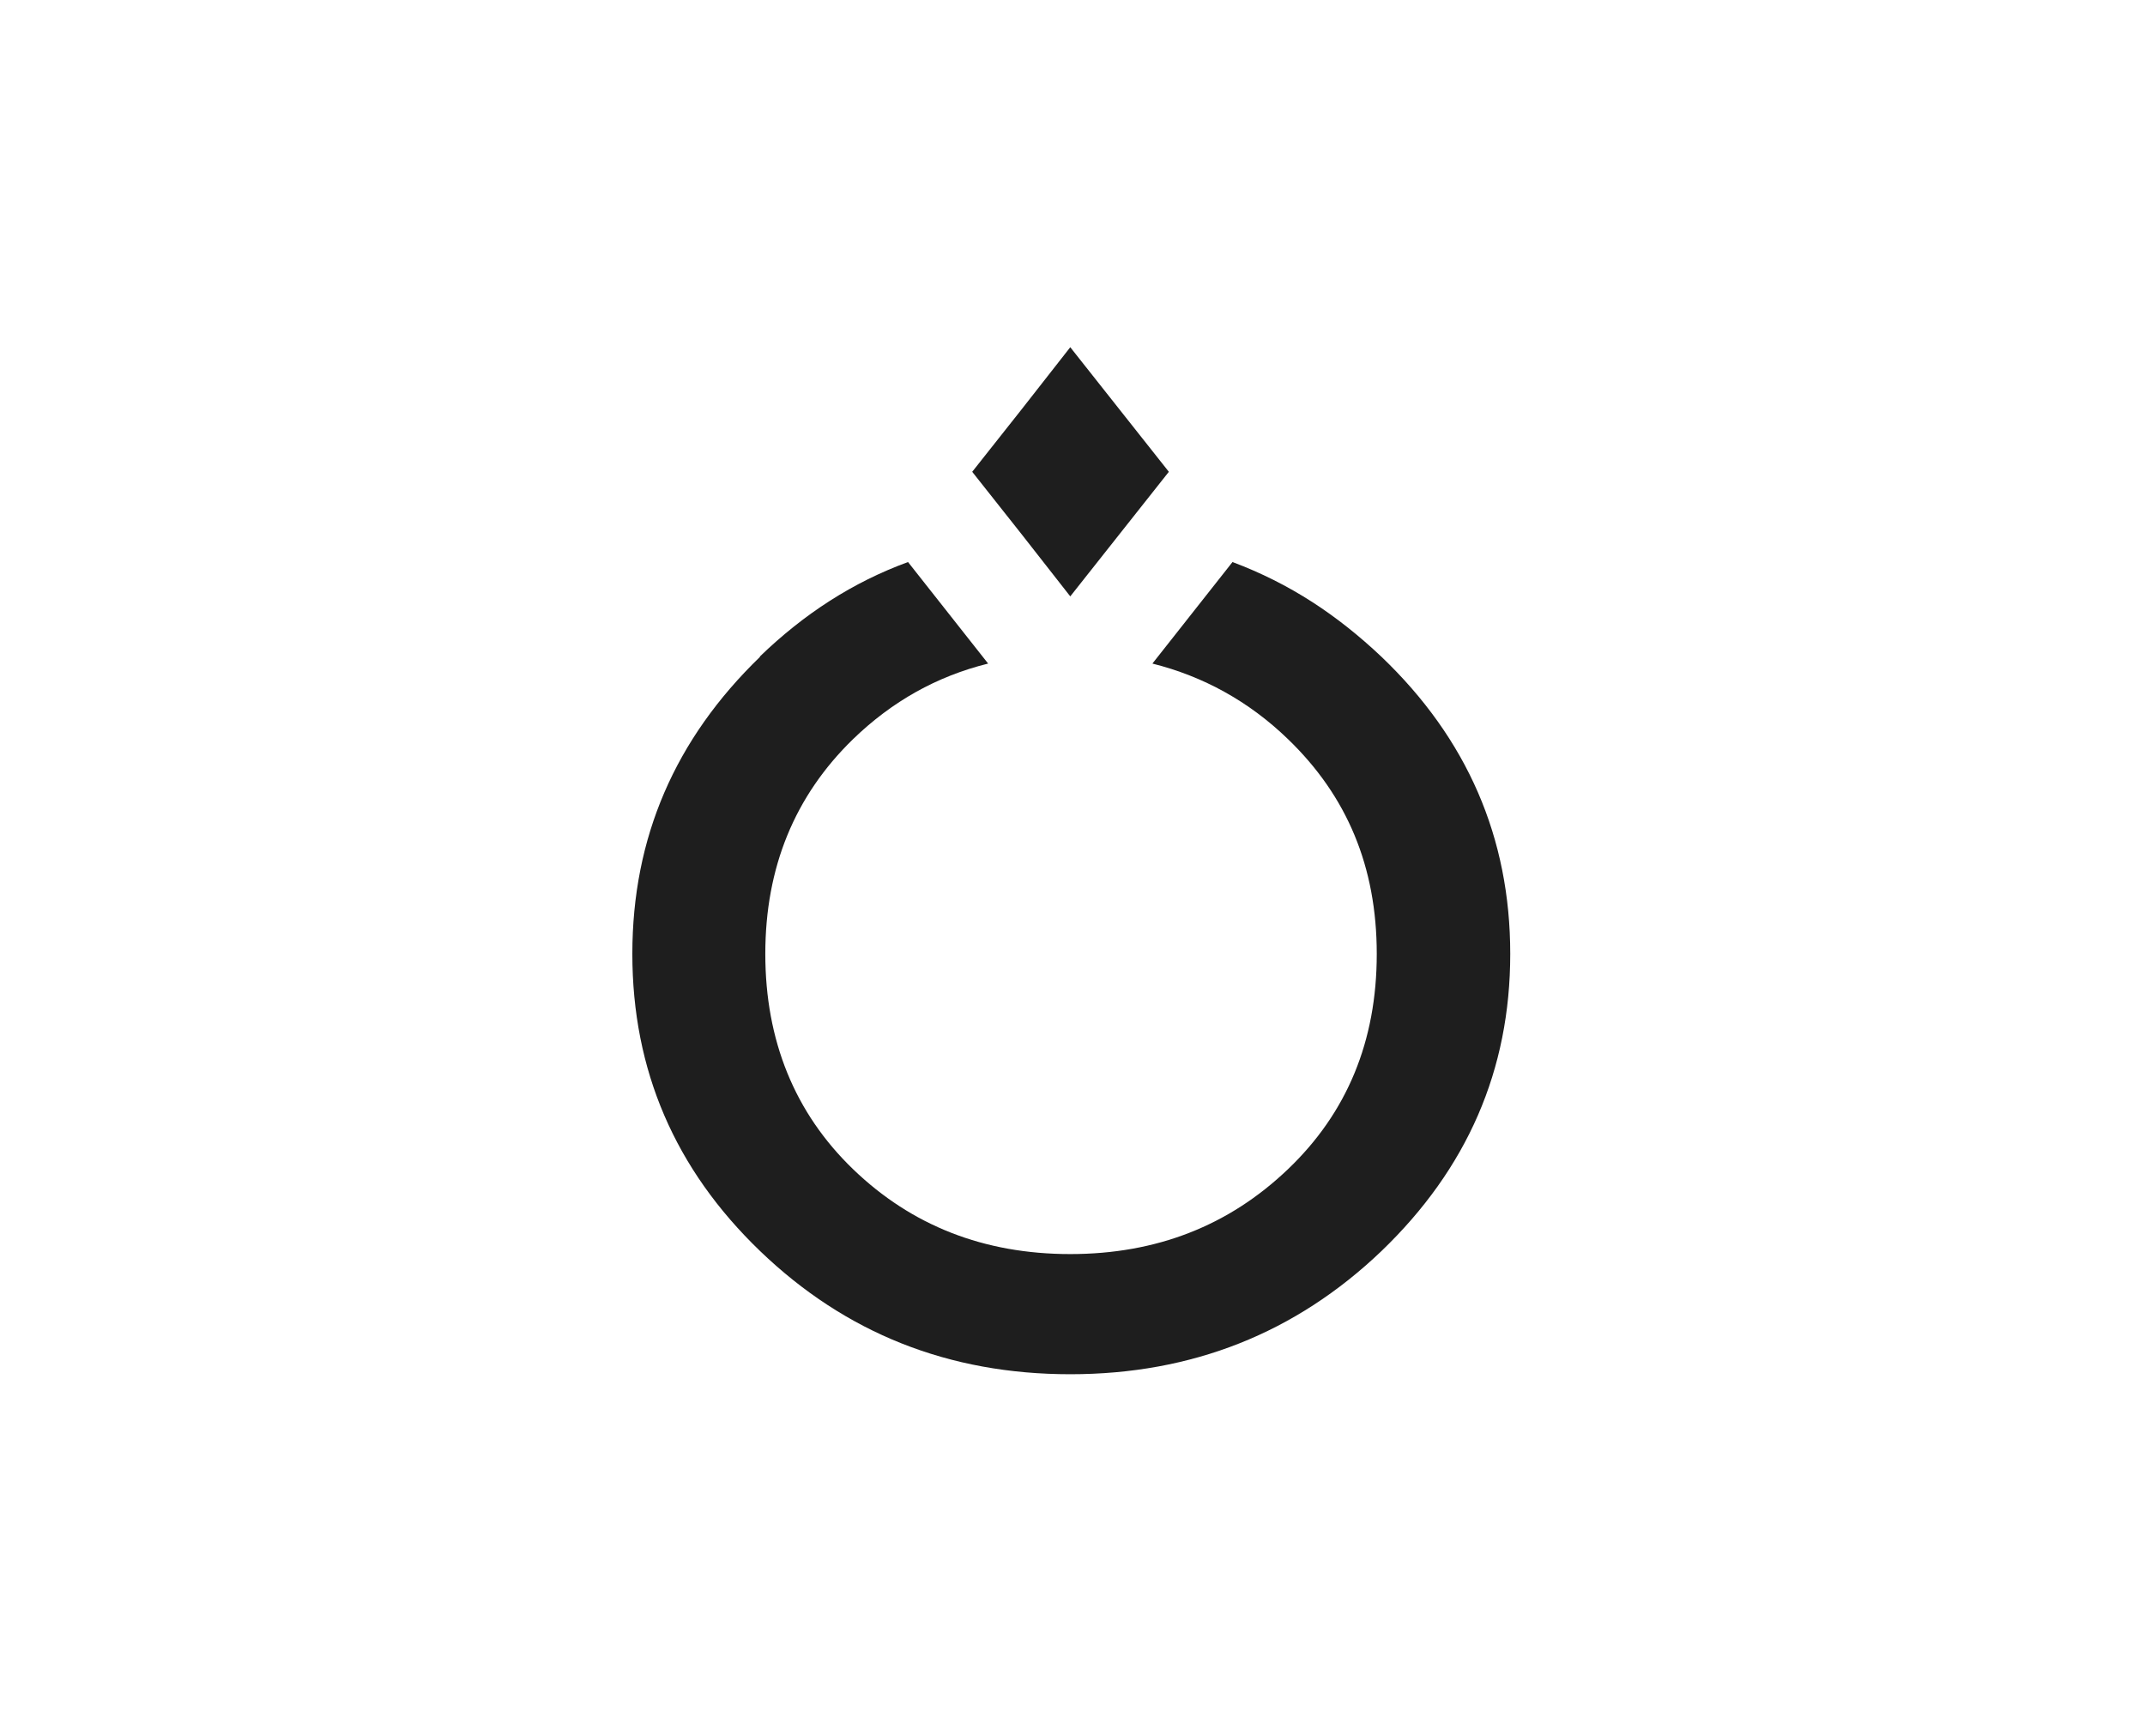 <?xml version="1.0" encoding="UTF-8"?> <svg xmlns="http://www.w3.org/2000/svg" width="173" height="140" viewBox="0 0 173 140" fill="none"><g clip-path="url(#clip0_19_3271)"><path fill-rule="evenodd" clip-rule="evenodd" d="M61.269 52.956C64.871 49.476 68.805 46.945 73.235 45.323L79.695 53.51C75.554 54.538 71.952 56.556 68.805 59.601C64.085 64.189 61.724 69.963 61.724 76.924C61.724 83.885 64.085 89.739 68.805 94.287C73.525 98.836 79.364 101.129 86.32 101.129C93.276 101.129 99.115 98.836 103.876 94.287C108.638 89.739 111.039 83.964 111.039 76.924C111.039 69.884 108.638 64.189 103.876 59.601C100.729 56.556 97.044 54.538 92.945 53.51L99.404 45.323C104.042 47.063 107.851 49.595 111.412 52.956C118.327 59.561 121.805 67.551 121.805 76.924C121.805 86.298 118.327 94.247 111.412 100.892C104.497 107.497 96.133 110.819 86.32 110.819C76.506 110.819 68.184 107.497 61.31 100.892C54.437 94.287 51 86.298 51 76.924C51 67.551 54.437 59.601 61.31 52.956H61.269Z" fill="#1E1E1E"></path><path fill-rule="evenodd" clip-rule="evenodd" d="M86.32 28L90.294 33.023L94.27 38.046L90.294 43.069L86.32 48.092L82.386 43.069L78.411 38.046L82.386 33.023L86.32 28Z" fill="#1E1E1E"></path></g><defs><clipPath id="clip0_19_3271"><rect width="71" height="83" fill="white" transform="translate(51 28)"></rect></clipPath></defs></svg> 